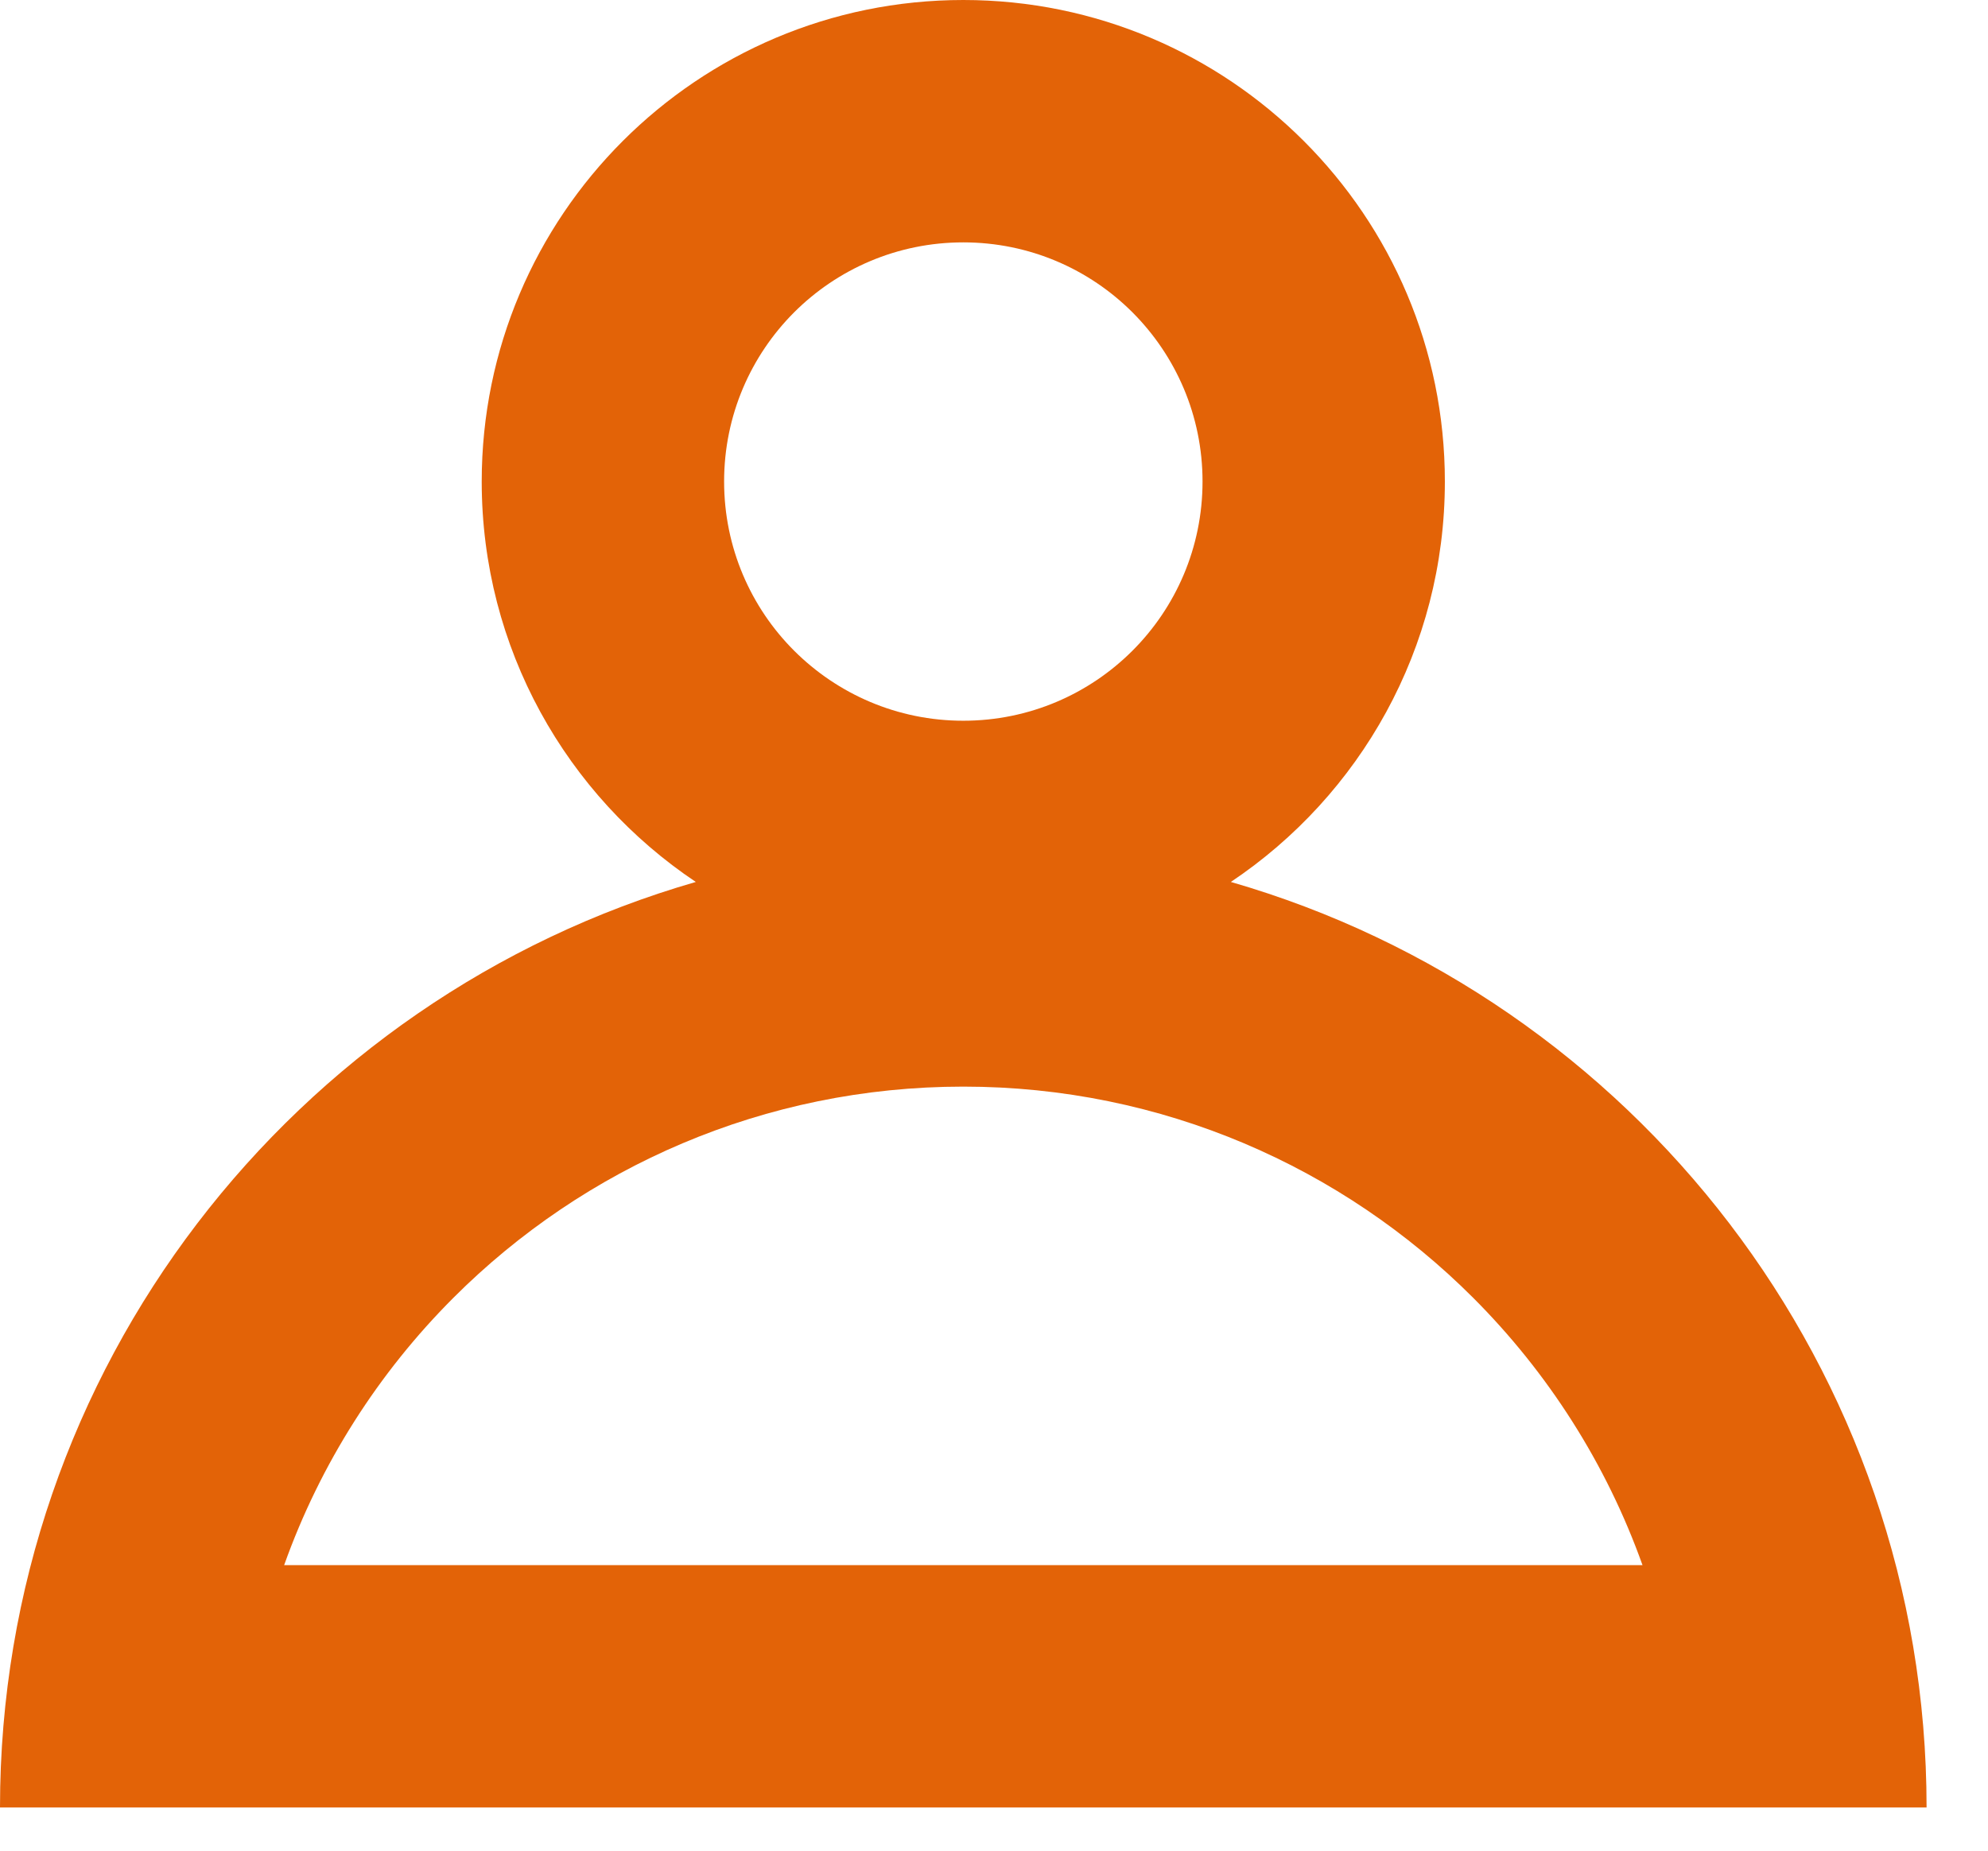 <svg xmlns="http://www.w3.org/2000/svg" width="29" height="27" viewBox="0 0 29 27" fill="none"><path fill-rule="evenodd" clip-rule="evenodd" d="M14.052 0C17.932 0 21.077 3.145 21.077 7.025C21.077 9.461 19.838 11.607 17.955 12.867C23.817 14.558 28.104 19.963 28.104 26.37H0C0 19.963 4.288 14.558 10.15 12.867C8.267 11.607 7.027 9.461 7.027 7.025C7.027 3.145 10.172 0 14.052 0ZM23.96 22.834C23.431 21.352 22.579 20.023 21.489 18.933C19.586 17.03 16.956 15.853 14.052 15.853C11.148 15.853 8.518 17.03 6.615 18.933C5.525 20.023 4.673 21.352 4.145 22.834H23.96ZM16.52 4.557C15.889 3.926 15.016 3.536 14.052 3.536C13.088 3.536 12.216 3.926 11.584 4.557C10.953 5.189 10.563 6.061 10.563 7.025C10.563 7.989 10.953 8.862 11.584 9.493C12.216 10.124 13.088 10.515 14.052 10.515C15.016 10.515 15.889 10.124 16.52 9.493C17.151 8.862 17.542 7.989 17.542 7.025C17.542 6.061 17.151 5.189 16.52 4.557Z" fill="#E36307"></path></svg>